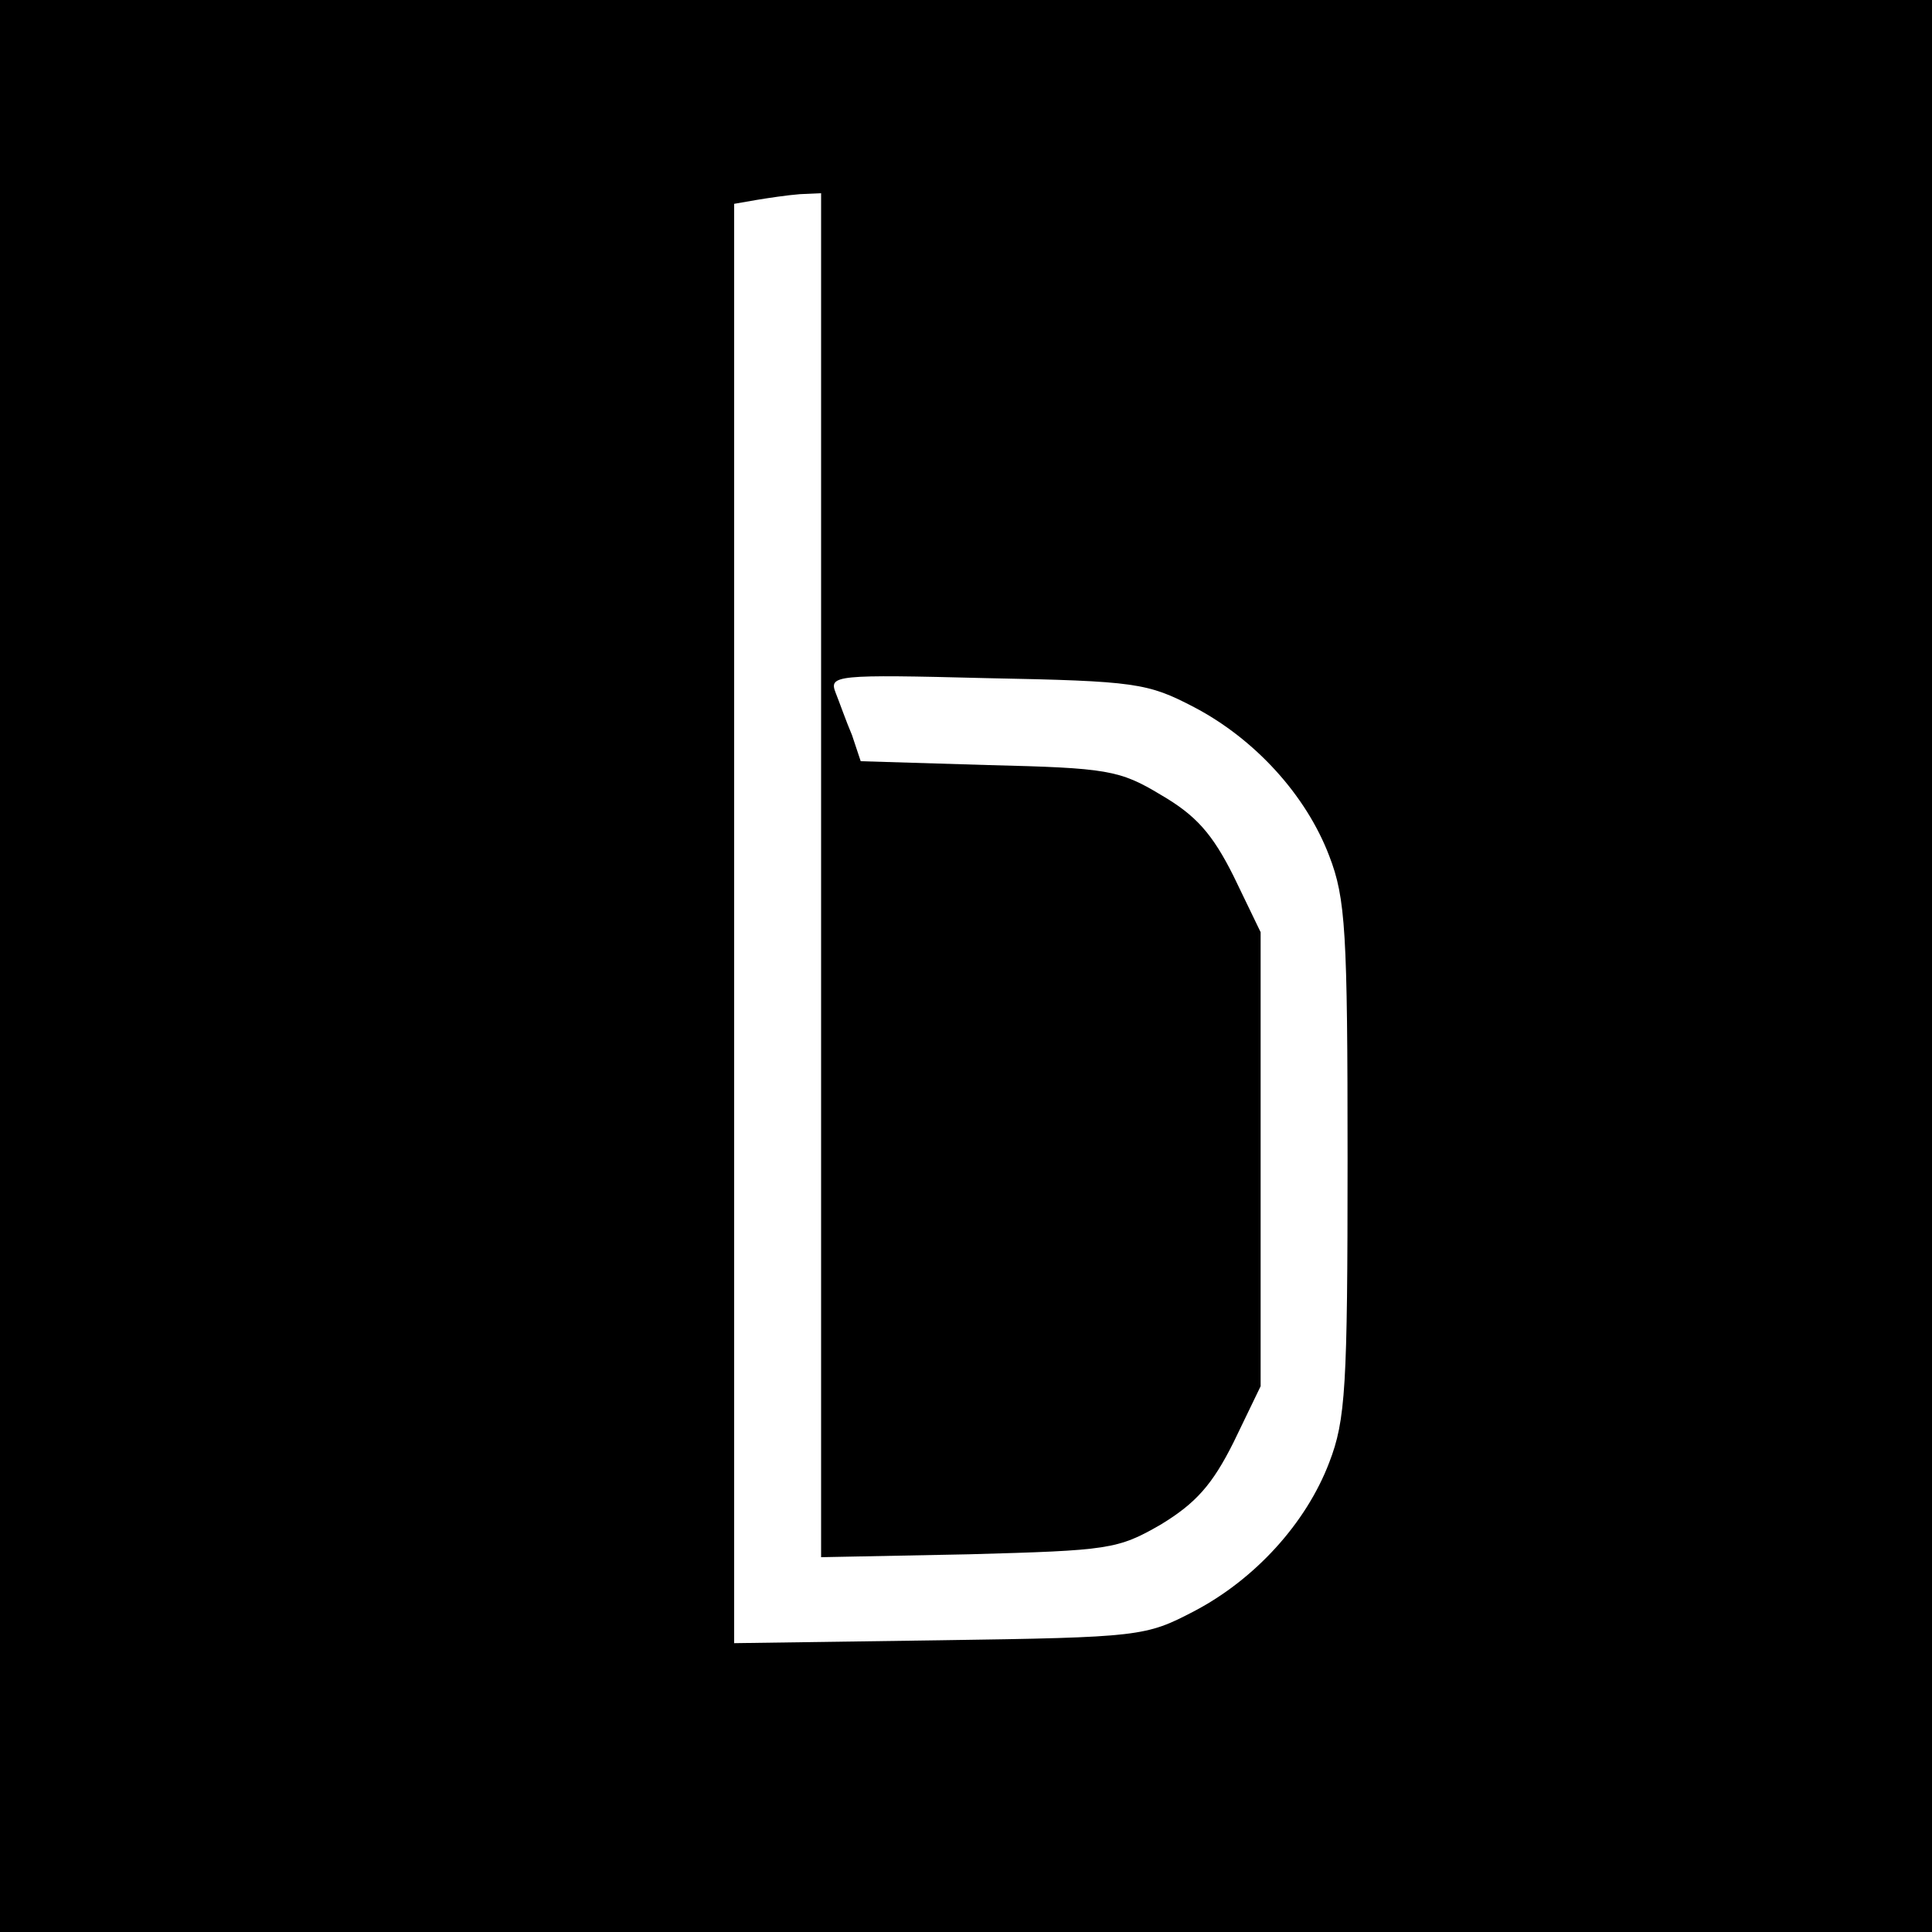 <?xml version="1.0" standalone="no"?>
<!DOCTYPE svg PUBLIC "-//W3C//DTD SVG 20010904//EN"
 "http://www.w3.org/TR/2001/REC-SVG-20010904/DTD/svg10.dtd">
<svg version="1.0" xmlns="http://www.w3.org/2000/svg"
 width="200pt" height="200pt" viewBox="0 0 200 200"
 preserveAspectRatio="xMidYMid meet">

<g transform="translate(0,200) scale(0.1,-0.1)"
fill="#000000" stroke="none">
<path d="M0 1000 l0 -1000 1000 0 1000 0 0 1000 0 1000 -1000 0 -1000 0 0
-1000z m850 94 l0 -706 153 3 c145 4 154 5 199 31 36 22 53 41 75 85 l28 58 0
235 0 235 -28 58 c-22 44 -39 63 -75 84 -43 26 -56 28 -179 31 l-132 4 -9 27
c-6 14 -13 34 -17 44 -7 18 0 19 156 15 155 -3 167 -5 215 -30 63 -33 116 -91
140 -154 17 -44 19 -78 19 -314 0 -236 -2 -270 -19 -314 -24 -63 -77 -121
-140 -154 -50 -26 -55 -27 -263 -30 l-213 -3 0 745 0 745 23 4 c12 2 32 5 45
6 l22 1 0 -706z"/>
</g>
</svg>
